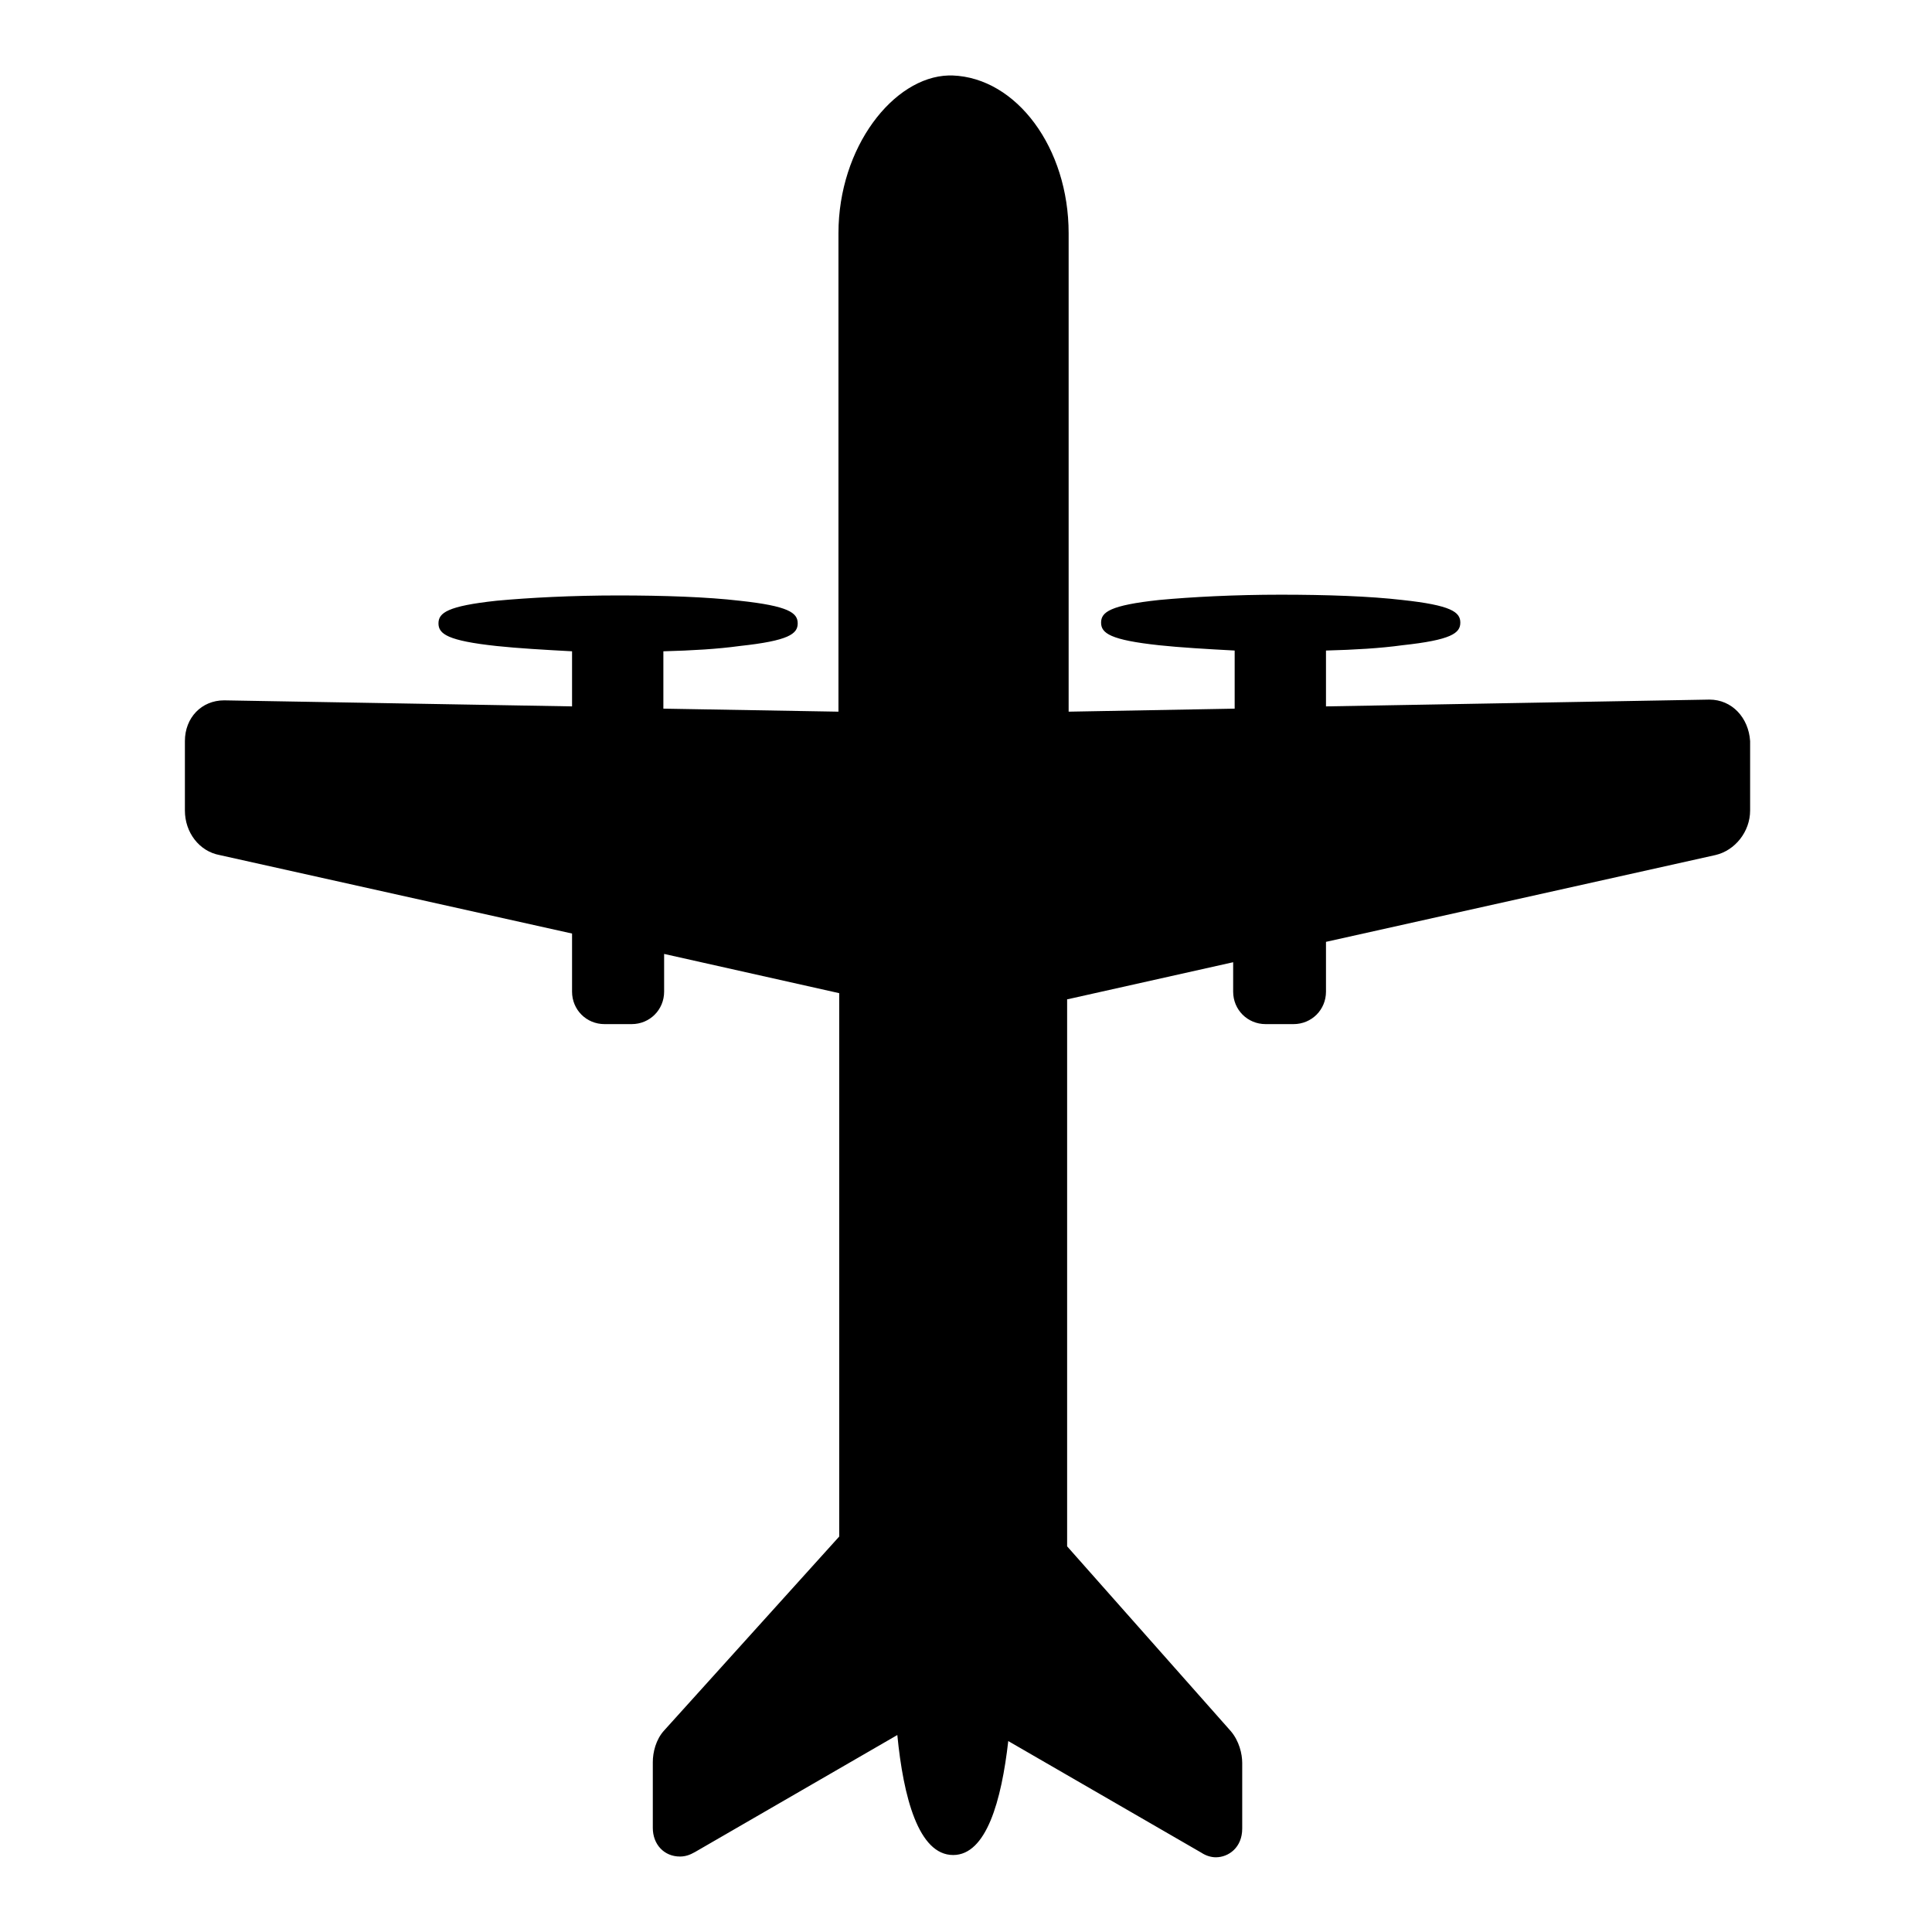 <?xml version="1.0" encoding="utf-8"?>
<!-- Svg Vector Icons : http://www.onlinewebfonts.com/icon -->
<!DOCTYPE svg PUBLIC "-//W3C//DTD SVG 1.1//EN" "http://www.w3.org/Graphics/SVG/1.1/DTD/svg11.dtd">
<svg version="1.1" xmlns="http://www.w3.org/2000/svg" xmlns:xlink="http://www.w3.org/1999/xlink" x="0px" y="0px" viewBox="0 0 256 256" enable-background="new 0 0 256 256" xml:space="preserve">
<g><g><path fill="#000000" d="M226.5,92.7L226.5,92.7l-50.8,0.9v-7.4c3.8-0.1,7.2-0.3,10.1-0.7c6.5-0.7,7.7-1.6,7.7-3s-1.2-2.3-7.7-3c-4.3-0.5-10-0.7-16.1-0.7c-6.1,0-11.8,0.3-16.1,0.7c-6.5,0.7-7.7,1.6-7.7,3s1.2,2.3,7.7,3c2.8,0.3,6.3,0.5,10,0.7v7.7l-22,0.4V30.9c0-11.3-6.9-20.6-15.4-20.9h-0.5l0,0c-7.3,0.2-14.6,9.5-14.6,20.9v63.4l-23.2-0.4v-7.6c3.8-0.1,7.2-0.3,10.1-0.7c6.5-0.7,7.7-1.6,7.7-3s-1.2-2.3-7.7-3c-4.3-0.5-10-0.7-16.1-0.7c-6.1,0-11.8,0.3-16.1,0.7c-6.5,0.7-7.7,1.6-7.7,3s1.2,2.3,7.7,3c2.8,0.3,6.3,0.5,10,0.7v7.3l-46.1-0.8c-3,0-5.2,2.3-5.2,5.4v9.2c0,2.9,1.9,5.4,4.6,5.9l46.7,10.4v7.7c0,2.4,1.9,4.3,4.3,4.3h3.6c2.4,0,4.3-1.9,4.3-4.3v-5l23.2,5.2v72L88,229.3c-1.1,1.2-1.5,2.9-1.5,4.2v8.7c0,2.2,1.5,3.8,3.6,3.8c0.7,0,1.3-0.2,2-0.6l26.8-15.5c0.8,8.2,2.8,15.9,7.4,15.9c4.4,0,6.4-7.2,7.3-15.1l25.6,14.8c0.6,0.4,1.3,0.6,1.9,0.6c1.7,0,3.5-1.3,3.5-3.8v-8.7c0-1.2-0.4-2.9-1.5-4.2l-21.7-24.5v-72.5c0,0,0,0,0.1,0l21.9-4.9v3.9c0,2.4,1.9,4.3,4.3,4.3h3.7c2.4,0,4.3-1.9,4.3-4.3v-6.6l51.6-11.5c2.6-0.6,4.6-3.1,4.6-5.9v-9.2C231.7,95.1,229.5,92.7,226.5,92.7z"/><g></g><g></g><g></g><g></g><g></g><g></g><g></g><g></g><g></g><g></g><g></g><g></g><g></g><g></g><g></g></g></g>
</svg>